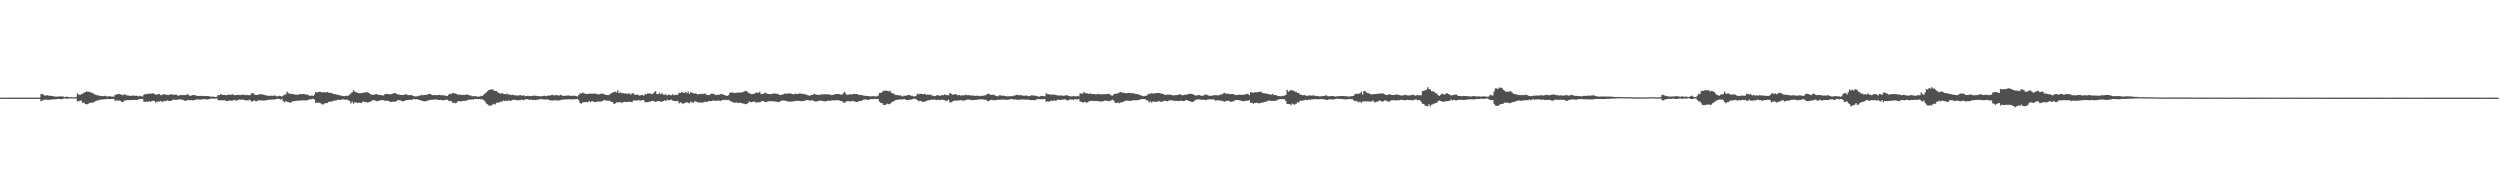 <svg xmlns="http://www.w3.org/2000/svg" width="1920" height="150"><path fill="#4f4f4f" d="M0 74.998h1v1H0zM1 74.986h1v1H1zM2 74.984h1v1H2zM3 74.977h1v1H3zM4 74.998h1v1H4zM5 74.984h1v1H5zM6 74.982h1v1H6zM7 74.986h1v1H7zM8 75.025h1v1H8zM9 75.014h1v1H9zM10 74.963h1v1H10zM11 74.968h1v1H11zM12 74.986h1v1H12zM13 74.973h1v1H13zM14 74.968h1v1H14zM15 74.991h1v1H15zM16 75.018h1v1H16zM17 75.025h1v1H17zM18 74.998h1v1H18zM19 74.982h1v1H19zM20 74.977h1v1H20zM21 74.968h1v1H21zM22 75.021h1v1H22zM23 74.986h1v1H23zM24 74.977h1v1H24zM25 74.984h1v1H25zM26 75.011h1v1H26zM27 75.025h1v1H27zM28 74.977h1v1H28zM29 74.968h1v1H29zM30 74.856h1v1H30zM31 72.409h1v5.347H31zM32 72.091h1v5.193H32zM33 72.764h1v3.905H33zM34 73.531h1v3.014H34zM35 73.235h1v3.175H35zM36 73.183h1v3.575H36zM37 73.581h1v3.131H37zM38 73.489h1v3.053H38zM39 73.668h1v2.824H39zM40 73.718h1v2.639H40zM41 74.08h1v2.266H41zM42 74.167h1v2.074H42zM43 74.236h1v1.946H43zM44 74.144h1v1.891H44zM45 74.062h1v1.918H45zM46 73.972h1v2.273H46zM47 73.981h1v2.216H47zM48 74.139h1v1.712H48zM49 74.556h1v1.003H49zM50 74.29h1v1.504H50zM51 74.226h1v1.556H51zM52 74.529h1v1.218H52zM53 74.641h1v1.003H53zM54 74.533h1v1H54zM55 74.602h1v1H55zM56 74.73h1v1H56zM57 74.675h1v1H57zM58 74.448h1v1.11H58zM59 71.741h1v6.07H59zM60 72.633h1v5.209H60zM61 72.945h1v4.205H61zM62 72.267h1v5.102H62zM63 71.999h1v7.095H63zM64 71.219h1v7.496H64zM65 70.734h1v9.208H65zM66 70.097h1v10.034H66zM67 70.589h1v9.336H67zM68 70.404h1v8.785H68zM69 70.816h1v8.096H69zM70 71.347h1v7.439H70zM71 71.553h1v7.308H71zM72 72.473h1v5.667H72zM73 72.707h1v4.962H73zM74 73.219h1v4.076H74zM75 73.185h1v3.818H75zM76 73.727h1v2.916H76zM77 73.645h1v2.946H77zM78 73.746h1v2.63H78zM79 73.853h1v2.486H79zM80 73.583h1v2.662H80zM81 73.899h1v2.257H81zM82 74.192h1v1.724H82zM83 73.814h1v2.293H83zM84 73.972h1v2.087H84zM85 74.126h1v1.84H85zM86 74.185h1v1.827H86zM87 74.199h1v1.794H87zM88 72.821h1v4.699H88zM89 72.594h1v4.438H89zM90 72.249h1v5.072H90zM91 72.134h1v5.01H91zM92 72.519h1v4.914H92zM93 72.691h1v5.658H93zM94 73.178h1v5.088H94zM95 72.331h1v4.937H95zM96 72.757h1v4.395H96zM97 73.272h1v3.637H97zM98 73.304h1v3.616H98zM99 73.59h1v3.289H99zM100 73.618h1v3.165H100zM101 73.35h1v3.406H101zM102 73.396h1v3.399H102zM103 73.624h1v3.012H103zM104 73.519h1v3.305H104zM105 73.579h1v3.017H105zM106 74.025h1v2.309H106zM107 73.563h1v2.504H107zM108 73.952h1v2.046H108zM109 74.121h1v1.829H109zM110 72.732h1v5.395H110zM111 72.125h1v6.139H111zM112 72.414h1v5.486H112zM113 71.97h1v6.386H113zM114 71.972h1v5.601H114zM115 71.848h1v6.423H115zM116 71.956h1v5.74H116zM117 71.514h1v5.855H117zM118 72.16h1v5.349H118zM119 72.601h1v6.185H119zM120 72.78h1v5.29H120zM121 72.285h1v5.743H121zM122 72.247h1v5.656H122zM123 73.128h1v4.399H123zM124 72.858h1v5.393H124zM125 72.544h1v5.363H125zM126 72.166h1v5.312H126zM127 73.043h1v4.688H127zM128 72.72h1v4.404H128zM129 73.004h1v4.477H129zM130 72.59h1v4.946H130zM131 72.427h1v5.056H131zM132 72.615h1v4.255H132zM133 72.807h1v3.667H133zM134 72.695h1v3.937H134zM135 72.704h1v3.948H135zM136 73.402h1v3.204H136zM137 73.466h1v2.882H137zM138 72.819h1v3.495H138zM139 73.103h1v3.39H139zM140 73.013h1v3.651H140zM141 72.993h1v4.264H141zM142 73.075h1v4.413H142zM143 72.496h1v4.607H143zM144 72.567h1v4.205H144zM145 73.425h1v3.671H145zM146 73.576h1v3.225H146zM147 73.155h1v3.905H147zM148 72.954h1v4.125H148zM149 73.087h1v3.726H149zM150 73.38h1v3.095H150zM151 73.691h1v2.644H151zM152 73.684h1v2.653H152zM153 73.666h1v2.854H153zM154 73.663h1v2.891H154zM155 73.597h1v2.584H155zM156 73.801h1v2.36H156zM157 73.672h1v2.433H157zM158 73.741h1v2.634H158zM159 73.773h1v2.566H159zM160 73.83h1v2.376H160zM161 74.167h1v1.621H161zM162 74.254h1v1.483H162zM163 74.167h1v1.682H163zM164 74.29h1v1.344H164zM165 74.526h1v1.307H165zM166 74.245h1v1.282H166zM167 72.935h1v3.886H167zM168 73.146h1v4.022H168zM169 72.263h1v4.706H169zM170 72.784h1v4.244H170zM171 72.913h1v4.166H171zM172 72.89h1v4.001H172zM173 73.148h1v4.486H173zM174 73.018h1v4.504H174zM175 72.565h1v4.846H175zM176 72.86h1v4.278H176zM177 72.688h1v4.74H177zM178 72.441h1v4.834H178zM179 72.798h1v4.179H179zM180 73.141h1v3.541H180zM181 72.94h1v4.619H181zM182 72.844h1v4.005H182zM183 72.86h1v3.701H183zM184 73.068h1v3.465H184zM185 72.727h1v3.806H185zM186 72.862h1v3.529H186zM187 72.592h1v4.225H187zM188 73.176h1v3.813H188zM189 72.899h1v4.074H189zM190 72.979h1v4.36H190zM191 73.196h1v3.305H191zM192 72.691h1v4.401H192zM193 71.494h1v6.775H193zM194 71.663h1v5.837H194zM195 72.56h1v4.591H195zM196 72.956h1v4.797H196zM197 72.965h1v4.752H197zM198 72.624h1v4.358H198zM199 72.471h1v4.612H199zM200 72.182h1v5.047H200zM201 72.695h1v4.401H201zM202 72.62h1v4.676H202zM203 73.087h1v4.035H203zM204 73.226h1v3.857H204zM205 73.636h1v3.214H205zM206 73.453h1v3.113H206zM207 73.627h1v3.005H207zM208 73.453h1v3.06H208zM209 73.556h1v2.815H209zM210 73.361h1v3.072H210zM211 73.405h1v2.84H211zM212 73.965h1v2.069H212zM213 73.943h1v1.854H213zM214 73.448h1v2.623H214zM215 73.851h1v2.692H215zM216 74.103h1v1.774H216zM217 73.466h1v4.173H217zM218 72.594h1v5.889H218zM219 72.604h1v4.965H219zM220 70.381h1v7.791H220zM221 71.512h1v6.947H221zM222 72.047h1v6.754H222zM223 72.043h1v6.748H223zM224 72.359h1v5.566H224zM225 72.137h1v5.624H225zM226 72.725h1v4.916H226zM227 72.638h1v4.836H227zM228 72.78h1v4.443H228zM229 72.572h1v4.788H229zM230 72.198h1v5.045H230zM231 72.395h1v4.729H231zM232 72.139h1v4.873H232zM233 72.231h1v4.871H233zM234 72.59h1v4.47H234zM235 72.546h1v4.635H235zM236 72.858h1v4.01H236zM237 73.462h1v3.005H237zM238 73.624h1v2.614H238zM239 73.29h1v2.923H239zM240 73.682h1v2.129H240zM241 72.645h1v3.866H241zM242 70.615h1v8.54H242zM243 71.027h1v7.716H243zM244 70.766h1v8.19H244zM245 70.441h1v8.482H245zM246 70.676h1v8.773H246zM247 71.004h1v9.233H247zM248 70.699h1v9.451H248zM249 71.036h1v8.279H249zM250 70.956h1v8.279H250zM251 70.631h1v8.352H251zM252 71.1h1v7.116H252zM253 71.429h1v6.548H253zM254 71.306h1v6.83H254zM255 71.846h1v5.818H255zM256 72.272h1v4.916H256zM257 72.299h1v4.955H257zM258 72.615h1v4.463H258zM259 72.796h1v3.825H259zM260 73.087h1v3.685H260zM261 73.38h1v3.33H261zM262 73.503h1v2.877H262zM263 73.746h1v2.474H263zM264 73.824h1v2.607H264zM265 73.576h1v3.076H265zM266 73.576h1v2.891H266zM267 73.457h1v3.548H267zM268 72.727h1v4.9H268zM269 71.681h1v7.768H269zM270 70.866h1v7.235H270zM271 69.292h1v10.318H271zM272 70.358h1v8.231H272zM273 70.871h1v7.789H273zM274 71.141h1v8.004H274zM275 71.528h1v7.34H275zM276 71.603h1v7.379H276zM277 71.491h1v7.693H277zM278 71.329h1v6.844H278zM279 71.191h1v6.78H279zM280 70.894h1v7.535H280zM281 70.896h1v7.624H281zM282 70.862h1v7.931H282zM283 71.558h1v6.782H283zM284 72.304h1v5.727H284zM285 72.762h1v4.601H285zM286 72.75h1v4.296H286zM287 72.7h1v4.12H287zM288 72.292h1v5.138H288zM289 72.237h1v5.468H289zM290 72.853h1v4.836H290zM291 72.899h1v4.253H291zM292 73.009h1v3.944H292zM293 73.329h1v3.507H293zM294 73.283h1v3.66H294zM295 72.505h1v4.752H295zM296 72.027h1v5.489H296zM297 72.208h1v5.127H297zM298 72.313h1v5.221H298zM299 72.473h1v5.69H299zM300 72.304h1v6.056H300zM301 71.963h1v6.237H301zM302 71.537h1v6.498H302zM303 71.539h1v6.569H303zM304 72.036h1v5.674H304zM305 72.503h1v4.411H305zM306 72.583h1v4.337H306zM307 72.931h1v4.173H307zM308 72.968h1v4.633H308zM309 72.958h1v4.788H309zM310 72.755h1v4.912H310zM311 72.363h1v4.628H311zM312 72.661h1v4.104H312zM313 72.99h1v3.829H313zM314 73.228h1v3.367H314zM315 72.968h1v3.676H315zM316 73.201h1v3.534H316zM317 73.689h1v2.346H317zM318 74.105h1v2.138H318zM319 73.977h1v2.374H319zM320 73.94h1v2.193H320zM321 73.595h1v3.046H321zM322 73.462h1v3.406H322zM323 72.78h1v4.404H323zM324 73.288h1v4.175H324zM325 72.887h1v4.871H325zM326 72.89h1v4.983H326zM327 72.78h1v4.839H327zM328 72.51h1v4.697H328zM329 72.198h1v4.724H329zM330 72.137h1v4.541H330zM331 72.729h1v3.925H331zM332 73.151h1v3.468H332zM333 72.94h1v3.575H333zM334 73.006h1v3.397H334zM335 73.103h1v3.355H335zM336 72.965h1v3.873H336zM337 72.839h1v3.941H337zM338 73.119h1v3.564H338zM339 73.119h1v3.772H339zM340 73.141h1v3.836H340zM341 73.272h1v3.555H341zM342 73.563h1v3.097H342zM343 73.782h1v2.751H343zM344 72.75h1v4.546H344zM345 71.924h1v5.873H345zM346 72.347h1v5.116H346zM347 71.413h1v7.537H347zM348 71.562h1v7.311H348zM349 71.754h1v7.613H349zM350 72.109h1v6.892H350zM351 72.629h1v5.363H351zM352 72.661h1v4.978H352zM353 72.725h1v5.159H353zM354 72.894h1v4.951H354zM355 72.807h1v4.74H355zM356 72.926h1v4.523H356zM357 72.748h1v4.619H357zM358 72.48h1v4.729H358zM359 72.805h1v3.921H359zM360 73.228h1v3.184H360zM361 73.27h1v3.502H361zM362 73.922h1v2.204H362zM363 73.814h1v2.788H363zM364 73.901h1v2.062H364zM365 73.828h1v2.275H365zM366 74.19h1v1.824H366zM367 74.224h1v1.893H367zM368 74.098h1v1.927H368zM369 73.54h1v2.747H369zM370 73.762h1v2.534H370zM371 72.574h1v4.276H371zM372 71.798h1v6.182H372zM373 71.084h1v8.466H373zM374 69.967h1v10.137H374zM375 69.138h1v12.037H375zM376 68.82h1v12.213H376zM377 68.729h1v12.195H377zM378 68.642h1v11.662H378zM379 69.653h1v10.039H379zM380 69.896h1v10.35H380zM381 70.01h1v8.949H381zM382 71.127h1v7.601H382zM383 71.42h1v7.224H383zM384 72.148h1v5.805H384zM385 71.333h1v6.844H385zM386 72.009h1v5.198H386zM387 72.198h1v5.406H387zM388 72.457h1v4.768H388zM389 71.786h1v5.825H389zM390 72.659h1v4.498H390zM391 72.48h1v4.777H391zM392 73.077h1v4.39H392zM393 72.732h1v4.06H393zM394 73.132h1v3.383H394zM395 73.061h1v3.877H395zM396 73.352h1v3.287H396zM397 73.37h1v3.8H397zM398 73.306h1v3.532H398zM399 72.903h1v4.065H399zM400 73.462h1v2.978H400zM401 73.368h1v3.523H401zM402 73.329h1v3.511H402zM403 73.899h1v2.282H403zM404 73.686h1v2.568H404zM405 73.515h1v2.689H405zM406 73.792h1v3.06H406zM407 73.828h1v2.561H407zM408 73.75h1v3.03H408zM409 73.366h1v3.31H409zM410 73.613h1v3.072H410zM411 73.391h1v3.571H411zM412 73.718h1v2.843H412zM413 73.828h1v2.662H413zM414 73.876h1v2.303H414zM415 73.965h1v2.229H415zM416 73.814h1v2.435H416zM417 73.606h1v2.744H417zM418 73.558h1v2.854H418zM419 73.867h1v2.71H419zM420 73.544h1v2.609H420zM421 73.345h1v3.42H421zM422 73.444h1v3.548H422zM423 72.965h1v4.193H423zM424 72.771h1v4.495H424zM425 73.38h1v3.603H425zM426 73.036h1v3.969H426zM427 73.064h1v3.98H427zM428 73.24h1v4.104H428zM429 73.396h1v3.552H429zM430 72.8h1v4.131H430zM431 73.219h1v3.225H431zM432 73.732h1v2.859H432zM433 73.574h1v2.824H433zM434 73.537h1v2.804H434zM435 73.373h1v2.998H435zM436 73.263h1v3.028H436zM437 73.537h1v2.671H437zM438 73.537h1v2.902H438zM439 73.741h1v2.52H439zM440 73.359h1v2.969H440zM441 73.563h1v2.607H441zM442 73.769h1v2.378H442zM443 74.075h1v1.804H443zM444 72.977h1v4.047H444zM445 71.663h1v7.393H445zM446 71.869h1v7.778H446zM447 71.04h1v7.652H447zM448 71.681h1v6.839H448zM449 72.041h1v6.285H449zM450 72.263h1v6.098H450zM451 71.979h1v6.617H451zM452 72.148h1v5.328H452zM453 71.77h1v6.699H453zM454 71.965h1v5.763H454zM455 72.006h1v5.821H455zM456 71.736h1v6.69H456zM457 71.956h1v6.416H457zM458 72.318h1v5.91H458zM459 72.395h1v5.342H459zM460 72.384h1v5.736H460zM461 72.013h1v6.011H461zM462 71.967h1v5.583H462zM463 71.979h1v5.159H463zM464 72.67h1v4.008H464zM465 72.862h1v4.493H465zM466 72.974h1v4.34H466zM467 72.986h1v4.45H467zM468 72.343h1v5.019H468zM469 71.578h1v6.752H469zM470 71.173h1v7.226H470zM471 70.633h1v9.309H471zM472 70.37h1v9.094H472zM473 71.029h1v7.663H473zM474 69.376h1v9.268H474zM475 71.537h1v6.983H475zM476 70.979h1v7.423H476zM477 71.535h1v7.622H477zM478 71.466h1v6.903H478zM479 71.821h1v6.42H479zM480 71.672h1v6.59H480zM481 72.162h1v6.212H481zM482 71.791h1v6.39H482zM483 71.777h1v6.336H483zM484 72.656h1v5.66H484zM485 71.608h1v6.777H485zM486 71.8h1v5.356H486zM487 72.741h1v4.495H487zM488 72.876h1v4.324H488zM489 72.556h1v4.596H489zM490 73.144h1v3.77H490zM491 73.37h1v3.859H491zM492 72.949h1v4.271H492zM493 73h1v3.799H493zM494 73.462h1v3.568H494zM495 72.07h1v6.503H495zM496 72.523h1v5.905H496zM497 71.638h1v6.94H497zM498 71.768h1v6.331H498zM499 71.745h1v6.395H499zM500 72.32h1v5.148H500zM501 71.825h1v5.857H501zM502 70.844h1v6.896H502zM503 70.02h1v8.373H503zM504 72.194h1v5.644H504zM505 72.37h1v5.189H505zM506 71.272h1v6.368H506zM507 72.427h1v5.85H507zM508 71.574h1v6.471H508zM509 72.691h1v4.871H509zM510 72.709h1v4.31H510zM511 72.51h1v5.088H511zM512 73.329h1v3.172H512zM513 72.615h1v4.365H513zM514 72.926h1v3.964H514zM515 73.256h1v3.216H515zM516 72.35h1v4.882H516zM517 73.141h1v4.34H517zM518 72.819h1v4.791H518zM519 72.835h1v4.855H519zM520 72.823h1v4.633H520zM521 71.223h1v8.19H521zM522 71.363h1v7.148H522zM523 70.715h1v8.283H523zM524 71.146h1v8.814H524zM525 71.249h1v7.97H525zM526 70.688h1v8.295H526zM527 71.695h1v6.741H527zM528 70.226h1v8.746H528zM529 72.116h1v7.272H529zM530 70.798h1v7.295H530zM531 71.159h1v7.528H531zM532 71.681h1v7.192H532zM533 71.768h1v6.1H533zM534 71.718h1v6.237H534zM535 72.377h1v6.027H535zM536 72.391h1v6.37H536zM537 72.05h1v6.564H537zM538 72.327h1v6.58H538zM539 71.96h1v6.658H539zM540 72.125h1v6.496H540zM541 71.7h1v6.262H541zM542 72.83h1v5.486H542zM543 72.89h1v5.239H543zM544 73.1h1v4.477H544zM545 72.448h1v5.267H545zM546 71.885h1v5.74H546zM547 71.951h1v5.312H547zM548 72.329h1v5.003H548zM549 72.908h1v4.585H549zM550 72.986h1v4.347H550zM551 72.727h1v4.484H551zM552 72.695h1v4.658H552zM553 72.354h1v5.12H553zM554 72.047h1v4.997H554zM555 72.821h1v3.816H555zM556 72.979h1v3.987H556zM557 73.476h1v3.09H557zM558 73.672h1v3.23H558zM559 73.128h1v3.566H559zM560 71.265h1v6.049H560zM561 70.951h1v7.043H561zM562 71.022h1v7.253H562zM563 71.324h1v7.512H563zM564 71.42h1v7.517H564zM565 71.159h1v7.48H565zM566 71.205h1v7.677H566zM567 70.947h1v8.176H567zM568 71.223h1v7.638H568zM569 70.99h1v8.208H569zM570 70.779h1v8.7H570zM571 70.31h1v9.332H571zM572 69.681h1v10.357H572zM573 70.065h1v9.773H573zM574 70.999h1v8.135H574zM575 71.56h1v6.303H575zM576 71.979h1v6.489H576zM577 72.382h1v6.065H577zM578 72.109h1v5.944H578zM579 71.915h1v6.184H579zM580 71.12h1v7.668H580zM581 71.159h1v7.498H581zM582 71.308h1v7.187H582zM583 70.404h1v8.222H583zM584 72.182h1v5.853H584zM585 72.244h1v5.274H585zM586 71.938h1v5.777H586zM587 71.134h1v7.171H587zM588 71.622h1v6.892H588zM589 72.027h1v5.976H589zM590 72.208h1v5.512H590zM591 72.306h1v5.48H591zM592 72.276h1v5.418H592zM593 71.951h1v5.809H593zM594 71.789h1v6.246H594zM595 71.896h1v5.992H595zM596 72.144h1v5.949H596zM597 71.956h1v6.411H597zM598 72.965h1v5.248H598zM599 72.926h1v4.756H599zM600 72.746h1v4.504H600zM601 72.404h1v4.775H601zM602 71.928h1v5.264H602zM603 71.931h1v5.475H603zM604 72.009h1v5.786H604zM605 71.729h1v6.345H605zM606 71.681h1v6.349H606zM607 71.864h1v6.146H607zM608 72.212h1v5.672H608zM609 72.574h1v5.251H609zM610 71.901h1v5.878H610zM611 72.157h1v5.157H611zM612 72.187h1v5.386H612zM613 71.901h1v5.489H613zM614 71.78h1v5.839H614zM615 72.006h1v5.722H615zM616 72.031h1v5.546H616zM617 72.29h1v5.248H617zM618 72.567h1v4.637H618zM619 72.647h1v4.147H619zM620 73.231h1v3.548H620zM621 73.434h1v3.699H621zM622 73.26h1v4.003H622zM623 72.903h1v4.088H623zM624 72.647h1v4.491H624zM625 71.951h1v5.894H625zM626 72.576h1v5.422H626zM627 72.766h1v5.061H627zM628 72.979h1v4.612H628zM629 72.72h1v4.546H629zM630 72.688h1v4.53H630zM631 72.382h1v5.166H631zM632 72.45h1v5.161H632zM633 72.395h1v5.461H633zM634 72.4h1v5.36H634zM635 72.398h1v5.022H635zM636 72.528h1v4.811H636zM637 72.597h1v4.891H637zM638 73.055h1v4.056H638zM639 72.965h1v4.06H639zM640 72.588h1v4.591H640zM641 72.315h1v4.807H641zM642 72.249h1v4.644H642zM643 72.132h1v4.747H643zM644 72.253h1v4.983H644zM645 72.51h1v5.031H645zM646 72.757h1v4.788H646zM647 71.841h1v6.759H647zM648 70.475h1v8.519H648zM649 71.667h1v6.569H649zM650 72.846h1v4.857H650zM651 72.647h1v4.974H651zM652 72.56h1v5.42H652zM653 72.423h1v5.411H653zM654 72.48h1v4.976H654zM655 72.031h1v5.754H655zM656 72.24h1v5.683H656zM657 72.208h1v6.049H657zM658 72.347h1v6.091H658zM659 72.739h1v5.038H659zM660 72.974h1v4.539H660zM661 72.871h1v4.626H661zM662 73.27h1v3.694H662zM663 73.393h1v3.024H663zM664 73.682h1v2.733H664zM665 73.581h1v2.79H665zM666 73.75h1v3.108H666zM667 73.851h1v2.74H667zM668 74.016h1v2.003H668zM669 73.938h1v2.239H669zM670 73.817h1v2.353H670zM671 73.92h1v2.06H671zM672 73.961h1v2.021H672zM673 73.965h1v2.049H673zM674 73.302h1v2.95H674zM675 71.304h1v6.835H675zM676 71.363h1v7.656H676zM677 70.718h1v8.453H677zM678 69.614h1v10.913H678zM679 69.827h1v10.856H679zM680 69.413h1v10.934H680zM681 69.82h1v9.803H681zM682 70.125h1v9.959H682zM683 69.704h1v10.053H683zM684 71.169h1v7.645H684zM685 71.69h1v6.507H685zM686 71.924h1v5.869H686zM687 72.835h1v4.166H687zM688 73.034h1v3.678H688zM689 72.977h1v3.63H689zM690 73.462h1v3.037H690zM691 73.089h1v3.179H691zM692 73.89h1v2.536H692zM693 73.961h1v2.348H693zM694 73.444h1v2.593H694zM695 73.666h1v2.992H695zM696 73.256h1v3.539H696zM697 72.968h1v3.896H697zM698 73.002h1v3.555H698zM699 73.485h1v3.204H699zM700 73.595h1v2.662H700zM701 73.961h1v1.849H701zM702 74.08h1v1.749H702zM703 73.615h1v2.577H703zM704 72.034h1v4.843H704zM705 72.523h1v5.205H705zM706 71.96h1v5.395H706zM707 72.084h1v5.642H707zM708 72.231h1v5.919H708zM709 72.327h1v5.978H709zM710 72.098h1v5.713H710zM711 72.963h1v4.704H711zM712 72.501h1v4.63H712zM713 72.869h1v4.012H713zM714 72.574h1v4.337H714zM715 73.233h1v3.175H715zM716 73.416h1v3.349H716zM717 73.851h1v2.531H717zM718 73.659h1v3.051H718zM719 73.151h1v3.754H719zM720 73.038h1v3.527H720zM721 73.645h1v3.289H721zM722 73.297h1v3.337H722zM723 73.096h1v3.545H723zM724 73.066h1v3.614H724zM725 72.606h1v4.241H725zM726 72.903h1v4.637H726zM727 73.114h1v4.255H727zM728 73.19h1v3.404H728zM729 71.413h1v7.226H729zM730 72.059h1v6.521H730zM731 72.684h1v5.296H731zM732 72.583h1v4.905H732zM733 72.29h1v4.866H733zM734 72.519h1v4.846H734zM735 73.146h1v4.012H735zM736 72.839h1v4.385H736zM737 73.439h1v3.337H737zM738 73.226h1v3.875H738zM739 73.238h1v4.097H739zM740 73.277h1v3.88H740zM741 72.679h1v4.337H741zM742 73.16h1v3.433H742zM743 72.993h1v3.424H743zM744 73.139h1v3.399H744zM745 73.258h1v3.507H745zM746 73.434h1v3.642H746zM747 73.334h1v3.458H747zM748 73.7h1v2.971H748zM749 73.574h1v3.22H749zM750 73.453h1v2.998H750zM751 73.567h1v2.934H751zM752 73.867h1v2.348H752zM753 73.485h1v2.889H753zM754 73.622h1v2.513H754zM755 73.35h1v3.275H755zM756 73.26h1v3.358H756zM757 72.805h1v3.939H757zM758 72.061h1v5.736H758zM759 71.974h1v5.548H759zM760 72.766h1v4.166H760zM761 72.885h1v3.758H761zM762 72.775h1v4.157H762zM763 72.778h1v4.008H763zM764 73.526h1v3.594H764zM765 73.803h1v2.845H765zM766 74.002h1v2.522H766zM767 73.141h1v3.539H767zM768 73.169h1v3.413H768zM769 73.65h1v2.868H769zM770 73.4h1v3.095H770zM771 73.631h1v2.873H771zM772 73.812h1v2.847H772zM773 73.977h1v2.685H773zM774 73.956h1v2.522H774zM775 73.911h1v2.474H775zM776 73.769h1v2.367H776zM777 73.888h1v2.133H777zM778 73.414h1v3.214H778zM779 73.386h1v2.875H779zM780 73.025h1v3.502H780zM781 72.64h1v3.857H781zM782 73.219h1v3.596H782zM783 73.025h1v3.523H783zM784 73.212h1v3.113H784zM785 73.432h1v2.941H785zM786 73.51h1v2.909H786zM787 73.421h1v3.131H787zM788 73.322h1v3.252H788zM789 73.819h1v2.534H789zM790 73.833h1v2.836H790zM791 73.485h1v3.429H791zM792 73.178h1v3.747H792zM793 73.309h1v3.44H793zM794 73.45h1v3.589H794zM795 73.494h1v3.248H795zM796 73.81h1v2.39H796zM797 74.201h1v1.957H797zM798 74.114h1v2.119H798zM799 73.558h1v2.655H799zM800 73.709h1v2.486H800zM801 73.851h1v2.305H801zM802 73.924h1v2.284H802zM803 71.603h1v6.757H803zM804 72.329h1v5.37H804zM805 72.24h1v5.96H805zM806 72.816h1v4.884H806zM807 72.604h1v4.621H807zM808 72.707h1v4.962H808zM809 72.626h1v4.337H809zM810 72.871h1v4.557H810zM811 73.091h1v4.072H811zM812 73.256h1v3.195H812zM813 73.352h1v3.294H813zM814 73.334h1v3.454H814zM815 73.206h1v3.381H815zM816 73.631h1v2.886H816zM817 73.455h1v2.882H817zM818 73.215h1v3.191H818zM819 73.08h1v4.163H819zM820 73.675h1v3.227H820zM821 73.833h1v2.616H821zM822 74.014h1v2.445H822zM823 73.979h1v2.374H823zM824 73.654h1v3.095H824zM825 73.963h1v2.069H825zM826 74.057h1v2.342H826zM827 73.636h1v2.68H827zM828 74.052h1v1.948H828zM829 71.713h1v6.32H829zM830 71.8h1v6.372H830zM831 71.894h1v6.816H831zM832 70.599h1v7.874H832zM833 71.555h1v6.748H833zM834 71.539h1v7.398H834zM835 71.819h1v6.69H835zM836 72.203h1v5.429H836zM837 71.619h1v6.04H837zM838 72.292h1v5.079H838zM839 72.171h1v5.356H839zM840 72.226h1v5.441H840zM841 72.457h1v5.134H841zM842 72.384h1v5.136H842zM843 72.063h1v5.704H843zM844 72.29h1v5.683H844zM845 72.503h1v5.317H845zM846 72.336h1v5.672H846zM847 72.352h1v5.34H847zM848 72.313h1v4.96H848zM849 72.393h1v4.955H849zM850 72.098h1v5.388H850zM851 72.073h1v5.603H851zM852 72.558h1v5.077H852zM853 73.315h1v3.577H853zM854 73.471h1v3.005H854zM855 72.29h1v5.241H855zM856 72.02h1v7.002H856zM857 71.869h1v7.306H857zM858 71.713h1v6.979H858zM859 71.091h1v8.256H859zM860 70.64h1v8.013H860zM861 71.072h1v7.638H861zM862 71.249h1v7.091H862zM863 71.251h1v6.358H863zM864 71.613h1v5.763H864zM865 71.558h1v5.772H865zM866 71.329h1v5.962H866zM867 71.448h1v6.068H867zM868 71.498h1v6.008H868zM869 71.686h1v5.496H869zM870 71.587h1v5.418H870zM871 71.896h1v5.068H871zM872 72.208h1v4.868H872zM873 72.219h1v4.745H873zM874 72.535h1v4.218H874zM875 72.89h1v3.58H875zM876 73.375h1v2.868H876zM877 73.684h1v2.316H877zM878 73.963h1v2.211H878zM879 73.524h1v2.575H879zM880 73.586h1v3.518H880zM881 72.594h1v4.511H881zM882 71.908h1v6.791H882zM883 72.116h1v5.789H883zM884 71.416h1v7.407H884zM885 71.938h1v5.944H885zM886 71.681h1v6.416H886zM887 71.626h1v6.642H887zM888 71.352h1v6.711H888zM889 71.375h1v6.5H889zM890 71.455h1v6.269H890zM891 71.745h1v6.423H891zM892 71.988h1v6.175H892zM893 72.203h1v5.239H893zM894 72.757h1v4.587H894zM895 72.881h1v4.667H895zM896 72.67h1v5.177H896zM897 72.599h1v4.743H897zM898 72.695h1v4.351H898zM899 72.807h1v4.033H899zM900 73.096h1v4.221H900zM901 73.309h1v3.989H901zM902 73.011h1v4.504H902zM903 73.128h1v4.232H903zM904 72.844h1v4.772H904zM905 72.56h1v5.029H905zM906 72.514h1v4.852H906zM907 72.958h1v4.379H907zM908 73.219h1v4.445H908zM909 72.917h1v4.715H909zM910 72.54h1v4.527H910zM911 72.844h1v3.925H911zM912 72.21h1v5.187H912zM913 72.107h1v5.489H913zM914 71.981h1v6.056H914zM915 72.176h1v6.262H915zM916 72.597h1v5.55H916zM917 73.032h1v4.308H917zM918 73.407h1v3.117H918zM919 73.27h1v3.273H919zM920 72.83h1v3.362H920zM921 73.114h1v3.33H921zM922 73.572h1v3.044H922zM923 73.622h1v2.921H923zM924 73.219h1v3.36H924zM925 72.716h1v4.022H925zM926 72.578h1v4.271H926zM927 73.059h1v3.273H927zM928 73.499h1v2.843H928zM929 73.604h1v2.632H929zM930 73.407h1v3.005H930zM931 73.549h1v2.747H931zM932 72.979h1v3.561H932zM933 73.178h1v4.12H933zM934 73.091h1v3.9H934zM935 73.277h1v3.763H935zM936 73.135h1v3.996H936zM937 72.432h1v5.038H937zM938 72.633h1v4.699H938zM939 71.704h1v6.189H939zM940 71.274h1v6.86H940zM941 72.038h1v5.447H941zM942 71.841h1v5.699H942zM943 72.034h1v5.351H943zM944 72.285h1v5.679H944zM945 72.269h1v5.914H945zM946 72.208h1v5.729H946zM947 72.457h1v5.315H947zM948 72.768h1v4.232H948zM949 73.038h1v3.843H949zM950 72.917h1v3.884H950zM951 72.665h1v4.317H951zM952 72.757h1v4.294H952zM953 72.862h1v4.66H953zM954 72.762h1v4.93H954zM955 72.766h1v4.962H955zM956 72.416h1v5.072H956zM957 72.125h1v5.294H957zM958 72.052h1v5.203H958zM959 73.08h1v3.827H959zM960 70.699h1v8.327H960zM961 71.095h1v7.723H961zM962 71.155h1v8.583H962zM963 70.914h1v8.093H963zM964 70.807h1v8.286H964zM965 70.912h1v7.881H965zM966 70.642h1v8.775H966zM967 70.432h1v8.844H967zM968 70.45h1v8.535H968zM969 71.342h1v7.4H969zM970 71.688h1v6.942H970zM971 71.67h1v6.608H971zM972 71.816h1v6.223H972zM973 72.061h1v5.502H973zM974 72.274h1v4.88H974zM975 72.725h1v4.63H975zM976 72.622h1v4.921H976zM977 72.025h1v5.555H977zM978 73.089h1v4.241H978zM979 72.949h1v4.603H979zM980 73.338h1v3.742H980zM981 73.757h1v2.824H981zM982 73.757h1v2.417H982zM983 73.947h1v2.113H983zM984 73.805h1v2.287H984zM985 73.466h1v2.834H985zM986 73.528h1v2.726H986zM987 72.97h1v4.626H987zM988 68.99h1v10.9H988zM989 70.441h1v9.432H989zM990 69.711h1v10.227H990zM991 69.173h1v11.563H991zM992 69.479h1v10.055H992zM993 69.548h1v10.716H993zM994 70.454h1v9.764H994zM995 70.418h1v9.187H995zM996 71.381h1v7.134H996zM997 71.416h1v7.347H997zM998 72.652h1v4.676H998zM999 72.778h1v4.658H999zM1000 73.226h1v4.015H1000zM1001 73.045h1v4.047H1001zM1002 73.109h1v3.561H1002zM1003 73.682h1v3.168H1003zM1004 73.412h1v3.355H1004zM1005 73.194h1v3.319H1005zM1006 73.357h1v3.278H1006zM1007 73.384h1v2.84H1007zM1008 73.27h1v3.042H1008zM1009 73.325h1v2.875H1009zM1010 73.819h1v2.328H1010zM1011 73.695h1v2.568H1011zM1012 73.812h1v2.362H1012zM1013 74.023h1v2.241H1013zM1014 73.915h1v2.188H1014zM1015 73.892h1v2.248H1015zM1016 73.741h1v2.456H1016zM1017 73.608h1v2.909H1017zM1018 72.986h1v3.616H1018zM1019 73.842h1v3.019H1019zM1020 73.933h1v2.36H1020zM1021 73.922h1v2.387H1021zM1022 73.748h1v2.541H1022zM1023 73.663h1v2.824H1023zM1024 73.892h1v2.442H1024zM1025 74.171h1v1.852H1025zM1026 73.929h1v1.854H1026zM1027 74.052h1v1.831H1027zM1028 73.759h1v2.28H1028zM1029 73.769h1v2.113H1029zM1030 73.853h1v2.193H1030zM1031 73.727h1v2.499H1031zM1032 73.883h1v2.255H1032zM1033 73.833h1v2.705H1033zM1034 73.956h1v2.152H1034zM1035 74.19h1v2.046H1035zM1036 74.08h1v1.785H1036zM1037 73.86h1v2.412H1037zM1038 73.883h1v2.083H1038zM1039 73.7h1v3.342H1039zM1040 72.505h1v5.093H1040zM1041 71.924h1v5.447H1041zM1042 72.1h1v5.958H1042zM1043 71.958h1v6.619H1043zM1044 71.704h1v6.223H1044zM1045 70.363h1v8.634H1045zM1046 72.542h1v5.509H1046zM1047 69.85h1v8.109H1047zM1048 70.036h1v7.672H1048zM1049 71.027h1v6.954H1049zM1050 71.461h1v6.214H1050zM1051 71.658h1v6.381H1051zM1052 72.318h1v5.74H1052zM1053 72.51h1v5.319H1053zM1054 72.382h1v4.832H1054zM1055 72.308h1v6.196H1055zM1056 72.18h1v6.244H1056zM1057 72.091h1v6.114H1057zM1058 71.873h1v5.889H1058zM1059 71.942h1v5.209H1059zM1060 71.629h1v6.059H1060zM1061 71.924h1v6.141H1061zM1062 71.736h1v5.981H1062zM1063 72.404h1v4.676H1063zM1064 73.066h1v4.195H1064zM1065 72.734h1v5.008H1065zM1066 72.629h1v5.782H1066zM1067 72.301h1v5.381H1067zM1068 72.876h1v4.138H1068zM1069 73.013h1v4.047H1069zM1070 72.94h1v3.818H1070zM1071 72.762h1v4.434H1071zM1072 72.535h1v4.47H1072zM1073 72.631h1v4.356H1073zM1074 72.913h1v4.143H1074zM1075 73.32h1v3.426H1075zM1076 73.194h1v3.518H1076zM1077 73.483h1v3.159H1077zM1078 72.83h1v4.248H1078zM1079 72.938h1v3.996H1079zM1080 73.24h1v3.358H1080zM1081 73.329h1v3.42H1081zM1082 73.325h1v3.646H1082zM1083 73.066h1v3.854H1083zM1084 72.993h1v4.058H1084zM1085 72.597h1v4.239H1085zM1086 73.293h1v3.296H1086zM1087 73.48h1v2.772H1087zM1088 72.977h1v4.051H1088zM1089 73.233h1v3.598H1089zM1090 73.16h1v3.79H1090zM1091 73.119h1v5.191H1091zM1092 69.951h1v9.767H1092zM1093 69.754h1v9.998H1093zM1094 69.312h1v11.781H1094zM1095 68.958h1v12.41H1095zM1096 67.007h1v14.612H1096zM1097 68.491h1v11.637H1097zM1098 68.616h1v13.156H1098zM1099 69.981h1v10.433H1099zM1100 70.079h1v10.011H1100zM1101 70.541h1v9.009H1101zM1102 71.594h1v7.53H1102zM1103 71.841h1v7.107H1103zM1104 73.116h1v4.541H1104zM1105 73.604h1v3.614H1105zM1106 72.729h1v4.825H1106zM1107 71.974h1v5.96H1107zM1108 72.308h1v5.908H1108zM1109 72.675h1v5.361H1109zM1110 71.759h1v5.875H1110zM1111 71.642h1v6.077H1111zM1112 72.265h1v5.363H1112zM1113 72.679h1v4.582H1113zM1114 73.329h1v3.138H1114zM1115 73.148h1v3.962H1115zM1116 72.828h1v3.806H1116zM1117 72.752h1v4.223H1117zM1118 72.61h1v4.532H1118zM1119 73.43h1v3.305H1119zM1120 73.741h1v2.916H1120zM1121 73.682h1v2.943H1121zM1122 73.927h1v2.671H1122zM1123 73.663h1v3.129H1123zM1124 73.743h1v2.927H1124zM1125 73.682h1v3.067H1125zM1126 73.892h1v2.591H1126zM1127 73.911h1v2.458H1127zM1128 73.945h1v2.296H1128zM1129 74.068h1v2.234H1129zM1130 74.025h1v2.188H1130zM1131 73.677h1v2.708H1131zM1132 73.883h1v2.433H1132zM1133 73.991h1v2.152H1133zM1134 74.078h1v1.9H1134zM1135 74.055h1v2.044H1135zM1136 74.018h1v2.046H1136zM1137 74.272h1v1.485H1137zM1138 73.968h1v1.861H1138zM1139 73.997h1v1.968H1139zM1140 74.135h1v1.721H1140zM1141 74.149h1v1.433H1141zM1142 74.29h1v1.371H1142zM1143 74.036h1v2.213H1143zM1144 72.681h1v4.31H1144zM1145 73.226h1v3.568H1145zM1146 73.322h1v3.632H1146zM1147 70.18h1v9.586H1147zM1148 67.914h1v13.175H1148zM1149 67.822h1v13.484H1149zM1150 68.408h1v12.994H1150zM1151 67.264h1v13.262H1151zM1152 67.264h1v12.687H1152zM1153 67.467h1v12.417H1153zM1154 68.925h1v10.698H1154zM1155 69.523h1v9.304H1155zM1156 70.546h1v8.322H1156zM1157 70.267h1v8.556H1157zM1158 70.628h1v8.375H1158zM1159 69.923h1v9.38H1159zM1160 70.303h1v8.608H1160zM1161 71.159h1v7.279H1161zM1162 72.091h1v6.283H1162zM1163 72.249h1v5.853H1163zM1164 72.56h1v5.017H1164zM1165 72.697h1v4.656H1165zM1166 73.004h1v4.104H1166zM1167 73h1v4.477H1167zM1168 73.073h1v4.264H1168zM1169 72.894h1v4.344H1169zM1170 73.096h1v3.971H1170zM1171 72.83h1v4.076H1171zM1172 72.789h1v4.163H1172zM1173 73.297h1v3.69H1173zM1174 73.737h1v2.692H1174zM1175 73.867h1v3.124H1175zM1176 73.663h1v2.71H1176zM1177 73.531h1v2.772H1177zM1178 73.453h1v3.081H1178zM1179 73.43h1v2.939H1179zM1180 73.279h1v3.115H1180zM1181 73.407h1v2.808H1181zM1182 73.277h1v3.246H1182zM1183 73.233h1v3.282H1183zM1184 73.105h1v3.47H1184zM1185 73.402h1v3.097H1185zM1186 73.059h1v3.852H1186zM1187 72.86h1v3.848H1187zM1188 72.881h1v3.925H1188zM1189 73.233h1v3.479H1189zM1190 73.114h1v3.639H1190zM1191 72.684h1v4.534H1191zM1192 72.64h1v4.656H1192zM1193 72.533h1v4.532H1193zM1194 72.917h1v3.575H1194zM1195 73.178h1v3.442H1195zM1196 73.08h1v3.577H1196zM1197 73.428h1v3.22H1197zM1198 73.231h1v3.371H1198zM1199 73.265h1v3.383H1199zM1200 73.464h1v3.179H1200zM1201 73.366h1v3.397H1201zM1202 73.077h1v4.248H1202zM1203 73.091h1v4.431H1203zM1204 73.43h1v3.507H1204zM1205 73.407h1v3.218H1205zM1206 72.819h1v3.699H1206zM1207 72.995h1v3.298H1207zM1208 73.32h1v2.955H1208zM1209 73.645h1v2.9H1209zM1210 73.602h1v2.893H1210zM1211 73.753h1v2.696H1211zM1212 73.895h1v2.154H1212zM1213 73.764h1v2.442H1213zM1214 74.025h1v2.014H1214zM1215 73.828h1v2.41H1215zM1216 73.547h1v2.733H1216zM1217 73.65h1v2.582H1217zM1218 73.691h1v2.618H1218zM1219 73.462h1v2.779H1219zM1220 73.386h1v3.037H1220zM1221 73.544h1v2.721H1221zM1222 73.251h1v3.165H1222zM1223 73.206h1v3.095H1223zM1224 73.265h1v2.85H1224zM1225 73.741h1v2.264H1225zM1226 74.084h1v2H1226zM1227 74.059h1v2.012H1227zM1228 74.256h1v1.756H1228zM1229 74.098h1v1.904H1229zM1230 74.089h1v1.989H1230zM1231 74.142h1v1.916H1231zM1232 74.123h1v1.859H1232zM1233 74.149h1v1.827H1233zM1234 74.19h1v1.65H1234zM1235 74.19h1v1.735H1235zM1236 74.117h1v1.724H1236zM1237 74.197h1v1.527H1237zM1238 74.334h1v1.408H1238zM1239 74.448h1v1.245H1239zM1240 74.464h1v1.241H1240zM1241 74.563h1v1H1241zM1242 74.458h1v1.064H1242zM1243 74.485h1v1.044H1243zM1244 74.501h1v1.009H1244zM1245 74.595h1v1H1245zM1246 74.625h1v1H1246zM1247 74.696h1v1H1247zM1248 74.563h1v1H1248zM1249 74.689h1v1H1249zM1250 74.677h1v1H1250zM1251 74.556h1v1H1251zM1252 74.611h1v1H1252zM1253 74.714h1v1H1253zM1254 74.707h1v1H1254zM1255 74.737h1v1H1255zM1256 74.812h1v1H1256zM1257 74.755h1v1H1257zM1258 74.707h1v1H1258zM1259 74.828h1v1H1259zM1260 74.799h1v1H1260zM1261 74.787h1v1H1261zM1262 74.769h1v1H1262zM1263 74.796h1v1H1263zM1264 74.737h1v1H1264zM1265 74.732h1v1H1265zM1266 74.712h1v1H1266zM1267 74.629h1v1H1267zM1268 74.643h1v1H1268zM1269 74.574h1v1H1269zM1270 74.673h1v1H1270zM1271 74.776h1v1H1271zM1272 74.753h1v1H1272zM1273 74.794h1v1H1273zM1274 74.808h1v1H1274zM1275 74.432h1v1.108H1275zM1276 72.661h1v4.244H1276zM1277 73.013h1v4.081H1277zM1278 73.306h1v3.138H1278zM1279 73.78h1v2.557H1279zM1280 73.86h1v2.115H1280zM1281 74.018h1v1.893H1281zM1282 74.249h1v1.625H1282zM1283 74.142h1v1.856H1283zM1284 74.066h1v1.675H1284zM1285 74.002h1v1.701H1285zM1286 74.023h1v1.941H1286zM1287 73.881h1v2.14H1287zM1288 73.81h1v2.101H1288zM1289 74.215h1v1.465H1289zM1290 74.348h1v1.247H1290zM1291 74.043h1v1.833H1291zM1292 74.11h1v1.73H1292zM1293 74.407h1v1.209H1293zM1294 74.158h1v1.579H1294zM1295 74.286h1v1.33H1295zM1296 74.403h1v1.023H1296zM1297 74.508h1v1H1297zM1298 73.792h1v2.236H1298zM1299 73.405h1v2.728H1299zM1300 74.277h1v1.552H1300zM1301 74.574h1v1.112H1301zM1302 74.547h1v1H1302zM1303 73.531h1v3.209H1303zM1304 71.997h1v5.882H1304zM1305 72.363h1v5.498H1305zM1306 70.093h1v9.178H1306zM1307 69.63h1v11.087H1307zM1308 69.882h1v10.687H1308zM1309 69.09h1v11.71H1309zM1310 69.44h1v10.913H1310zM1311 69.285h1v11.133H1311zM1312 69.406h1v10.735H1312zM1313 70.244h1v10.568H1313zM1314 69.761h1v10.533H1314zM1315 70.15h1v8.988H1315zM1316 70.615h1v7.803H1316zM1317 71.809h1v6.033H1317zM1318 72.823h1v4.301H1318zM1319 73.146h1v3.619H1319zM1320 73.526h1v2.866H1320zM1321 72.775h1v3.726H1321zM1322 72.466h1v3.857H1322zM1323 72.304h1v4.665H1323zM1324 70.301h1v8.027H1324zM1325 72.011h1v7.283H1325zM1326 71.851h1v6.583H1326zM1327 71.661h1v6.784H1327zM1328 72.398h1v5.031H1328zM1329 72.679h1v4.571H1329zM1330 72.668h1v4.344H1330zM1331 72.523h1v4.472H1331zM1332 72.544h1v4.177H1332zM1333 73.283h1v3.717H1333zM1334 73.569h1v3.745H1334zM1335 73.723h1v2.955H1335zM1336 73.622h1v3.639H1336zM1337 73.313h1v3.474H1337zM1338 73.423h1v3.307H1338zM1339 73.558h1v3.182H1339zM1340 73.357h1v3.449H1340zM1341 71.956h1v5.358H1341zM1342 72.24h1v5.175H1342zM1343 72.594h1v3.944H1343zM1344 72.13h1v5.177H1344zM1345 73.21h1v4.047H1345zM1346 73.13h1v4.152H1346zM1347 73.16h1v3.827H1347zM1348 73.37h1v3.758H1348zM1349 73.151h1v3.41H1349zM1350 73.503h1v3.214H1350zM1351 72.974h1v3.955H1351zM1352 73.412h1v3.55H1352zM1353 73.219h1v4.276H1353zM1354 73.407h1v3.577H1354zM1355 73.453h1v3.399H1355zM1356 73.711h1v3.163H1356zM1357 73.576h1v3.001H1357zM1358 73.618h1v3.037H1358zM1359 72.977h1v3.999H1359zM1360 71.938h1v6.761H1360zM1361 71.548h1v6.503H1361zM1362 72.173h1v5.706H1362zM1363 71.667h1v6.507H1363zM1364 72.331h1v6.482H1364zM1365 71.791h1v6.496H1365zM1366 71.114h1v6.928H1366zM1367 71.56h1v6.155H1367zM1368 71.658h1v5.496H1368zM1369 72.574h1v4.385H1369zM1370 72.684h1v5.276H1370zM1371 72.716h1v4.733H1371zM1372 73.013h1v4.395H1372zM1373 72.965h1v4.365H1373zM1374 73.201h1v3.919H1374zM1375 73.334h1v3.433H1375zM1376 73.196h1v3.52H1376zM1377 73.123h1v3.371H1377zM1378 73.297h1v3.246H1378zM1379 73.512h1v3.317H1379zM1380 73.43h1v3.552H1380zM1381 73.354h1v3.555H1381zM1382 73.073h1v3.577H1382zM1383 73.531h1v3.108H1383zM1384 73.602h1v2.623H1384zM1385 73.476h1v2.804H1385zM1386 72.464h1v4.607H1386zM1387 71.878h1v5.713H1387zM1388 72.164h1v5.663H1388zM1389 72.418h1v5.1H1389zM1390 73.107h1v4.143H1390zM1391 72.707h1v4.484H1391zM1392 71.908h1v5.207H1392zM1393 72.139h1v4.479H1393zM1394 72.876h1v3.68H1394zM1395 73.114h1v4.145H1395zM1396 72.926h1v4.385H1396zM1397 72.956h1v3.635H1397zM1398 73.13h1v3.767H1398zM1399 73.334h1v4.051H1399zM1400 73.444h1v3.367H1400zM1401 73.26h1v3.541H1401zM1402 73.531h1v3.266H1402zM1403 73.137h1v3.701H1403zM1404 73.274h1v3.58H1404zM1405 73.785h1v2.428H1405zM1406 74.071h1v2.312H1406zM1407 74.117h1v2.069H1407zM1408 73.862h1v3.113H1408zM1409 73.878h1v2.737H1409zM1410 73.874h1v2.149H1410zM1411 74.025h1v1.92H1411zM1412 73.995h1v2.287H1412zM1413 74.224h1v1.79H1413zM1414 73.956h1v2.133H1414zM1415 72.208h1v4.527H1415zM1416 71.53h1v6.839H1416zM1417 71.5h1v6.629H1417zM1418 72.645h1v5.173H1418zM1419 70.864h1v8.393H1419zM1420 68.788h1v11.243H1420zM1421 69.516h1v12.124H1421zM1422 68.827h1v12.348H1422zM1423 69.603h1v11.225H1423zM1424 68.614h1v11.701H1424zM1425 68.66h1v10.542H1425zM1426 69.301h1v11.357H1426zM1427 70.493h1v9.725H1427zM1428 70.985h1v7.947H1428zM1429 71.88h1v6.587H1429zM1430 71.892h1v6.354H1430zM1431 72.677h1v5.477H1431zM1432 72.13h1v5.299H1432zM1433 72.75h1v4.044H1433zM1434 71.8h1v5.198H1434zM1435 72.578h1v4.923H1435zM1436 72.709h1v4.376H1436zM1437 73.187h1v3.767H1437zM1438 72.487h1v4.504H1438zM1439 72.231h1v4.66H1439zM1440 72.212h1v4.759H1440zM1441 72.739h1v4.58H1441zM1442 73.215h1v3.658H1442zM1443 72.047h1v5.576H1443zM1444 72.315h1v5.601H1444zM1445 72.89h1v3.957H1445zM1446 71.221h1v7.269H1446zM1447 70.94h1v6.59H1447zM1448 71.613h1v6.031H1448zM1449 71.899h1v5.754H1449zM1450 72.697h1v4.752H1450zM1451 72.347h1v5.129H1451zM1452 72.464h1v4.981H1452zM1453 72.187h1v4.866H1453zM1454 72.139h1v5.209H1454zM1455 72.308h1v4.674H1455zM1456 72.256h1v4.976H1456zM1457 72.72h1v4.781H1457zM1458 72.519h1v5.157H1458zM1459 72.798h1v4.479H1459zM1460 73.185h1v3.543H1460zM1461 72.819h1v4.072H1461zM1462 72.842h1v4.241H1462zM1463 73.226h1v3.568H1463zM1464 73.27h1v3.401H1464zM1465 73.499h1v3.355H1465zM1466 73.366h1v3.706H1466zM1467 72.926h1v3.93H1467zM1468 73.288h1v3.433H1468zM1469 73.24h1v3.603H1469zM1470 73.508h1v3.154H1470zM1471 73.521h1v3.172H1471zM1472 73.158h1v3.655H1472zM1473 73.036h1v3.365H1473zM1474 73.267h1v3.268H1474zM1475 70.99h1v6.372H1475zM1476 72.304h1v5.775H1476zM1477 72.81h1v4.298H1477zM1478 71.086h1v7.913H1478zM1479 68.406h1v11.936H1479zM1480 68.738h1v12.346H1480zM1481 67.639h1v13.523H1481zM1482 68.079h1v12.621H1482zM1483 66.971h1v14.191H1483zM1484 67.971h1v11.991H1484zM1485 67.989h1v11.6H1485zM1486 68.893h1v10.867H1486zM1487 69.708h1v8.439H1487zM1488 70.386h1v7.498H1488zM1489 70.855h1v6.448H1489zM1490 70.34h1v7.562H1490zM1491 70.322h1v6.942H1491zM1492 70.85h1v6.665H1492zM1493 71.324h1v6.409H1493zM1494 71.658h1v6.244H1494zM1495 71.53h1v6.748H1495zM1496 71.974h1v6.136H1496zM1497 72.125h1v4.745H1497zM1498 72.425h1v4.555H1498zM1499 72.675h1v4.218H1499zM1500 72.663h1v4.777H1500zM1501 72.968h1v4.731H1501zM1502 73.137h1v4.147H1502zM1503 73.055h1v4.331H1503zM1504 72.421h1v5.122H1504zM1505 71.803h1v5.919H1505zM1506 72.004h1v5.704H1506zM1507 71.796h1v5.505H1507zM1508 72.036h1v5.422H1508zM1509 72.968h1v5.003H1509zM1510 72.897h1v4.914H1510zM1511 73.087h1v4.585H1511zM1512 72.594h1v5.193H1512zM1513 72.665h1v4.836H1513zM1514 72.83h1v4.141H1514zM1515 73.219h1v3.749H1515zM1516 73.105h1v3.786H1516zM1517 73.08h1v3.749H1517zM1518 73.114h1v3.543H1518zM1519 72.778h1v3.875H1519zM1520 72.569h1v4.216H1520zM1521 72.372h1v4.351H1521zM1522 72.878h1v4.001H1522zM1523 73.025h1v3.994H1523zM1524 72.798h1v4.152H1524zM1525 72.883h1v3.806H1525zM1526 72.862h1v3.971H1526zM1527 73.114h1v3.928H1527zM1528 72.784h1v4.296H1528zM1529 72.775h1v4.422H1529zM1530 70.956h1v8.478H1530zM1531 70.935h1v8.727H1531zM1532 70.663h1v9.876H1532zM1533 70.832h1v9.025H1533zM1534 71.26h1v8.052H1534zM1535 71.361h1v7.812H1535zM1536 68.324h1v12.696H1536zM1537 68.596h1v11.797H1537zM1538 68.504h1v12.158H1538zM1539 68.445h1v12.177H1539zM1540 68.468h1v12.044H1540zM1541 68.079h1v12.396H1541zM1542 67.754h1v12.657H1542zM1543 68.028h1v12.607H1543zM1544 68.202h1v12.289H1544zM1545 68.859h1v12.335H1545zM1546 69.093h1v12.325H1546zM1547 69.557h1v12.932H1547zM1548 69.484h1v12.289H1548zM1549 69.676h1v11.691H1549zM1550 69.871h1v11.076H1550zM1551 69.58h1v11.646H1551zM1552 68.342h1v11.966H1552zM1553 68.887h1v12.461H1553zM1554 69.326h1v12.177H1554zM1555 70.42h1v11.135H1555zM1556 70.555h1v10.863H1556zM1557 70.006h1v10.398H1557zM1558 69.525h1v9.549H1558zM1559 69.415h1v9.016H1559zM1560 70.354h1v8.448H1560zM1561 71.136h1v7.86H1561zM1562 70.889h1v7.853H1562zM1563 70.413h1v7.661H1563zM1564 69.768h1v8.061H1564zM1565 69.761h1v8.123H1565zM1566 70.761h1v8.276H1566zM1567 70.601h1v8.597H1567zM1568 70.232h1v8.395H1568zM1569 71.029h1v7.487H1569zM1570 72.079h1v6.416H1570zM1571 71.681h1v7.059H1571zM1572 72.242h1v6.162H1572zM1573 72.425h1v5.615H1573zM1574 72.315h1v5.294H1574zM1575 72.979h1v5.31H1575zM1576 73.242h1v4.839H1576zM1577 72.56h1v4.928H1577zM1578 72.322h1v6.056H1578zM1579 72.249h1v6.194H1579zM1580 72.537h1v5.255H1580zM1581 72.631h1v4.363H1581zM1582 72.105h1v5.015H1582zM1583 72.086h1v4.896H1583zM1584 72.588h1v4.431H1584zM1585 72.691h1v4.195H1585zM1586 72.249h1v4.635H1586zM1587 72.244h1v4.852H1587zM1588 72.363h1v4.527H1588zM1589 72.331h1v4.623H1589zM1590 72.61h1v5.127H1590zM1591 73.279h1v4.086H1591zM1592 73.018h1v4.232H1592zM1593 73.21h1v4.321H1593zM1594 73.286h1v3.964H1594zM1595 73.077h1v4.424H1595zM1596 72.897h1v4.296H1596zM1597 72.903h1v4.076H1597zM1598 73.183h1v4.017H1598zM1599 73.405h1v3.481H1599zM1600 73.206h1v3.729H1600zM1601 73.071h1v3.809H1601zM1602 73.352h1v3.374H1602zM1603 73.121h1v3.829H1603zM1604 72.99h1v4.022H1604zM1605 73.132h1v3.845H1605zM1606 73.421h1v3.321H1606zM1607 73.309h1v3.639H1607zM1608 73.37h1v3.616H1608zM1609 73.361h1v3.511H1609zM1610 73.473h1v3.502H1610zM1611 73.414h1v3.298H1611zM1612 73.602h1v2.875H1612zM1613 73.249h1v3.312H1613zM1614 73.137h1v3.227H1614zM1615 73.217h1v3.252H1615zM1616 73.059h1v3.61H1616zM1617 72.94h1v3.88H1617zM1618 72.86h1v3.914H1618zM1619 72.979h1v3.63H1619zM1620 73.201h1v3.259H1620zM1621 73.524h1v2.79H1621zM1622 73.759h1v2.284H1622zM1623 73.897h1v2.174H1623zM1624 73.846h1v2.277H1624zM1625 73.778h1v2.277H1625zM1626 73.819h1v2.442H1626zM1627 73.782h1v2.431H1627zM1628 73.915h1v2.211H1628zM1629 74.052h1v1.847H1629zM1630 74.139h1v1.849H1630zM1631 74.174h1v1.806H1631zM1632 73.995h1v1.952H1632zM1633 73.997h1v1.939H1633zM1634 74.018h1v1.84H1634zM1635 74.004h1v1.776H1635zM1636 74.039h1v1.753H1636zM1637 74.171h1v1.63H1637zM1638 74.284h1v1.453H1638zM1639 74.318h1v1.373H1639zM1640 74.348h1v1.144H1640zM1641 74.451h1v1.103H1641zM1642 74.558h1v1H1642zM1643 74.636h1v1H1643zM1644 74.618h1v1H1644zM1645 74.618h1v1H1645zM1646 74.625h1v1H1646zM1647 74.666h1v1H1647zM1648 74.661h1v1H1648zM1649 74.709h1v1H1649zM1650 74.739h1v1H1650zM1651 74.641h1v1H1651zM1652 74.734h1v1H1652zM1653 74.707h1v1H1653zM1654 74.693h1v1H1654zM1655 74.757h1v1H1655zM1656 74.785h1v1H1656zM1657 74.808h1v1H1657zM1658 74.844h1v1H1658zM1659 74.886h1v1H1659zM1660 74.886h1v1H1660zM1661 74.854h1v1H1661zM1662 74.886h1v1H1662zM1663 74.858h1v1H1663zM1664 74.879h1v1H1664zM1665 74.837h1v1H1665zM1666 74.87h1v1H1666zM1667 74.812h1v1H1667zM1668 74.844h1v1H1668zM1669 74.863h1v1H1669zM1670 74.892h1v1H1670zM1671 74.876h1v1H1671zM1672 74.858h1v1H1672zM1673 74.863h1v1H1673zM1674 74.847h1v1H1674zM1675 74.886h1v1H1675zM1676 74.892h1v1H1676zM1677 74.858h1v1H1677zM1678 74.886h1v1H1678zM1679 74.867h1v1H1679zM1680 74.876h1v1H1680zM1681 74.904h1v1H1681zM1682 74.922h1v1H1682zM1683 74.897h1v1H1683zM1684 74.888h1v1H1684zM1685 74.892h1v1H1685zM1686 74.886h1v1H1686zM1687 74.927h1v1H1687zM1688 74.913h1v1H1688zM1689 74.931h1v1H1689zM1690 74.913h1v1H1690zM1691 74.92h1v1H1691zM1692 74.904h1v1H1692zM1693 74.908h1v1H1693zM1694 74.931h1v1H1694zM1695 74.952h1v1H1695zM1696 74.952h1v1H1696zM1697 74.952h1v1H1697zM1698 74.934h1v1H1698zM1699 74.934h1v1H1699zM1700 74.954h1v1H1700zM1701 74.922h1v1H1701zM1702 74.936h1v1H1702zM1703 74.945h1v1H1703zM1704 74.947h1v1H1704zM1705 74.945h1v1H1705zM1706 74.931h1v1H1706zM1707 74.931h1v1H1707zM1708 74.945h1v1H1708zM1709 74.936h1v1H1709zM1710 74.95h1v1H1710zM1711 74.959h1v1H1711zM1712 74.973h1v1H1712zM1713 74.968h1v1H1713zM1714 74.934h1v1H1714zM1715 74.931h1v1H1715zM1716 74.943h1v1H1716zM1717 74.954h1v1H1717zM1718 74.915h1v1H1718zM1719 74.952h1v1H1719zM1720 74.945h1v1H1720zM1721 74.94h1v1H1721zM1722 74.945h1v1H1722zM1723 74.963h1v1H1723zM1724 74.973h1v1H1724zM1725 74.973h1v1H1725zM1726 74.936h1v1H1726zM1727 74.963h1v1H1727zM1728 74.945h1v1H1728zM1729 74.931h1v1H1729zM1730 74.963h1v1H1730zM1731 74.963h1v1H1731zM1732 74.959h1v1H1732zM1733 74.94h1v1H1733zM1734 74.957h1v1H1734zM1735 74.975h1v1H1735zM1736 74.936h1v1H1736zM1737 74.927h1v1H1737zM1738 74.95h1v1H1738zM1739 74.952h1v1H1739zM1740 74.97h1v1H1740zM1741 74.97h1v1H1741zM1742 74.94h1v1H1742zM1743 74.936h1v1H1743zM1744 74.945h1v1H1744zM1745 74.954h1v1H1745zM1746 74.945h1v1H1746zM1747 74.94h1v1H1747zM1748 74.95h1v1H1748zM1749 74.952h1v1H1749zM1750 74.954h1v1H1750zM1751 74.968h1v1H1751zM1752 74.991h1v1H1752zM1753 74.963h1v1H1753zM1754 74.936h1v1H1754zM1755 74.945h1v1H1755zM1756 74.945h1v1H1756zM1757 74.934h1v1H1757zM1758 74.936h1v1H1758zM1759 74.952h1v1H1759zM1760 74.973h1v1H1760zM1761 74.968h1v1H1761zM1762 74.943h1v1H1762zM1763 74.94h1v1H1763zM1764 74.968h1v1H1764zM1765 74.943h1v1H1765zM1766 74.94h1v1H1766zM1767 74.977h1v1H1767zM1768 74.968h1v1H1768zM1769 74.963h1v1H1769zM1770 74.954h1v1H1770zM1771 74.954h1v1H1771zM1772 74.966h1v1H1772zM1773 74.986h1v1H1773zM1774 74.957h1v1H1774zM1775 74.94h1v1H1775zM1776 74.947h1v1H1776zM1777 74.95h1v1H1777zM1778 74.957h1v1H1778zM1779 74.94h1v1H1779zM1780 74.927h1v1H1780zM1781 74.995h1v1H1781zM1782 74.986h1v1H1782zM1783 75.021h1v1H1783zM1784 74.986h1v1H1784zM1785 74.982h1v1H1785zM1786 74.993h1v1H1786zM1787 75.011h1v1H1787zM1788 75.011h1v1H1788zM1789 74.993h1v1H1789zM1790 74.991h1v1H1790zM1791 75.016h1v1H1791zM1792 74.968h1v1H1792zM1793 74.973h1v1H1793zM1794 74.973h1v1H1794zM1795 74.986h1v1H1795zM1796 75.021h1v1H1796zM1797 75.021h1v1H1797zM1798 74.998h1v1H1798zM1799 75.014h1v1H1799zM1800 75.014h1v1H1800zM1801 74.984h1v1H1801zM1802 74.957h1v1H1802zM1803 74.954h1v1H1803zM1804 74.963h1v1H1804zM1805 75.014h1v1H1805zM1806 75.018h1v1H1806zM1807 75.034h1v1H1807zM1808 75.025h1v1H1808zM1809 74.966h1v1H1809zM1810 74.963h1v1H1810zM1811 74.961h1v1H1811zM1812 74.982h1v1H1812zM1813 74.977h1v1H1813zM1814 75.037h1v1H1814zM1815 75.027h1v1H1815zM1816 75.018h1v1H1816zM1817 74.993h1v1H1817zM1818 74.968h1v1H1818zM1819 74.957h1v1H1819zM1820 74.977h1v1H1820zM1821 74.986h1v1H1821zM1822 75.027h1v1H1822zM1823 74.995h1v1H1823zM1824 74.998h1v1H1824zM1825 75.018h1v1H1825zM1826 74.993h1v1H1826zM1827 74.993h1v1H1827zM1828 75.009h1v1H1828zM1829 74.97h1v1H1829zM1830 74.966h1v1H1830zM1831 74.986h1v1H1831zM1832 74.984h1v1H1832zM1833 74.986h1v1H1833zM1834 74.984h1v1H1834zM1835 74.975h1v1H1835zM1836 75.007h1v1H1836zM1837 75.014h1v1H1837zM1838 75.014h1v1H1838zM1839 74.97h1v1H1839zM1840 74.977h1v1H1840zM1841 74.991h1v1H1841zM1842 74.998h1v1H1842zM1843 74.991h1v1H1843zM1844 74.995h1v1H1844zM1845 75.023h1v1H1845zM1846 74.993h1v1H1846zM1847 74.957h1v1H1847zM1848 74.963h1v1H1848zM1849 74.993h1v1H1849zM1850 75.009h1v1H1850zM1851 74.995h1v1H1851zM1852 74.991h1v1H1852zM1853 74.998h1v1H1853zM1854 74.982h1v1H1854zM1855 74.982h1v1H1855zM1856 74.984h1v1H1856zM1857 74.995h1v1H1857zM1858 74.991h1v1H1858zM1859 74.991h1v1H1859zM1860 74.989h1v1H1860zM1861 75.027h1v1H1861zM1862 75.014h1v1H1862zM1863 75.021h1v1H1863zM1864 75.014h1v1H1864zM1865 74.991h1v1H1865zM1866 74.995h1v1H1866zM1867 74.982h1v1H1867zM1868 74.982h1v1H1868zM1869 74.973h1v1H1869zM1870 74.968h1v1H1870zM1871 74.97h1v1H1871zM1872 74.979h1v1H1872zM1873 75.041h1v1H1873zM1874 74.991h1v1H1874zM1875 74.995h1v1H1875zM1876 75.018h1v1H1876zM1877 75.021h1v1H1877zM1878 74.982h1v1H1878zM1879 74.979h1v1H1879zM1880 74.989h1v1H1880zM1881 74.979h1v1H1881zM1882 74.982h1v1H1882zM1883 75.021h1v1H1883zM1884 75.009h1v1H1884zM1885 74.982h1v1H1885zM1886 74.977h1v1H1886zM1887 74.973h1v1H1887zM1888 74.986h1v1H1888zM1889 74.995h1v1H1889zM1890 75.009h1v1H1890zM1891 74.977h1v1H1891zM1892 74.963h1v1H1892zM1893 75.018h1v1H1893zM1894 75.03h1v1H1894zM1895 74.977h1v1H1895zM1896 74.961h1v1H1896zM1897 74.979h1v1H1897zM1898 74.982h1v1H1898zM1899 74.986h1v1H1899zM1900 75.011h1v1H1900zM1901 74.998h1v1H1901zM1902 75.016h1v1H1902zM1903 75.014h1v1H1903zM1904 74.986h1v1H1904zM1905 74.991h1v1H1905zM1906 75.011h1v1H1906zM1907 74.982h1v1H1907zM1908 74.995h1v1H1908zM1909 74.993h1v1H1909zM1910 74.984h1v1H1910zM1911 74.982h1v1H1911zM1912 74.973h1v1H1912zM1913 74.977h1v1H1913zM1914 74.998h1v1H1914zM1915 75.032h1v1H1915zM1916 75.034h1v1H1916zM1917 75.027h1v1H1917zM1918 74.984h1v1H1918zM1919 150h1v1H1919z"/></svg>
